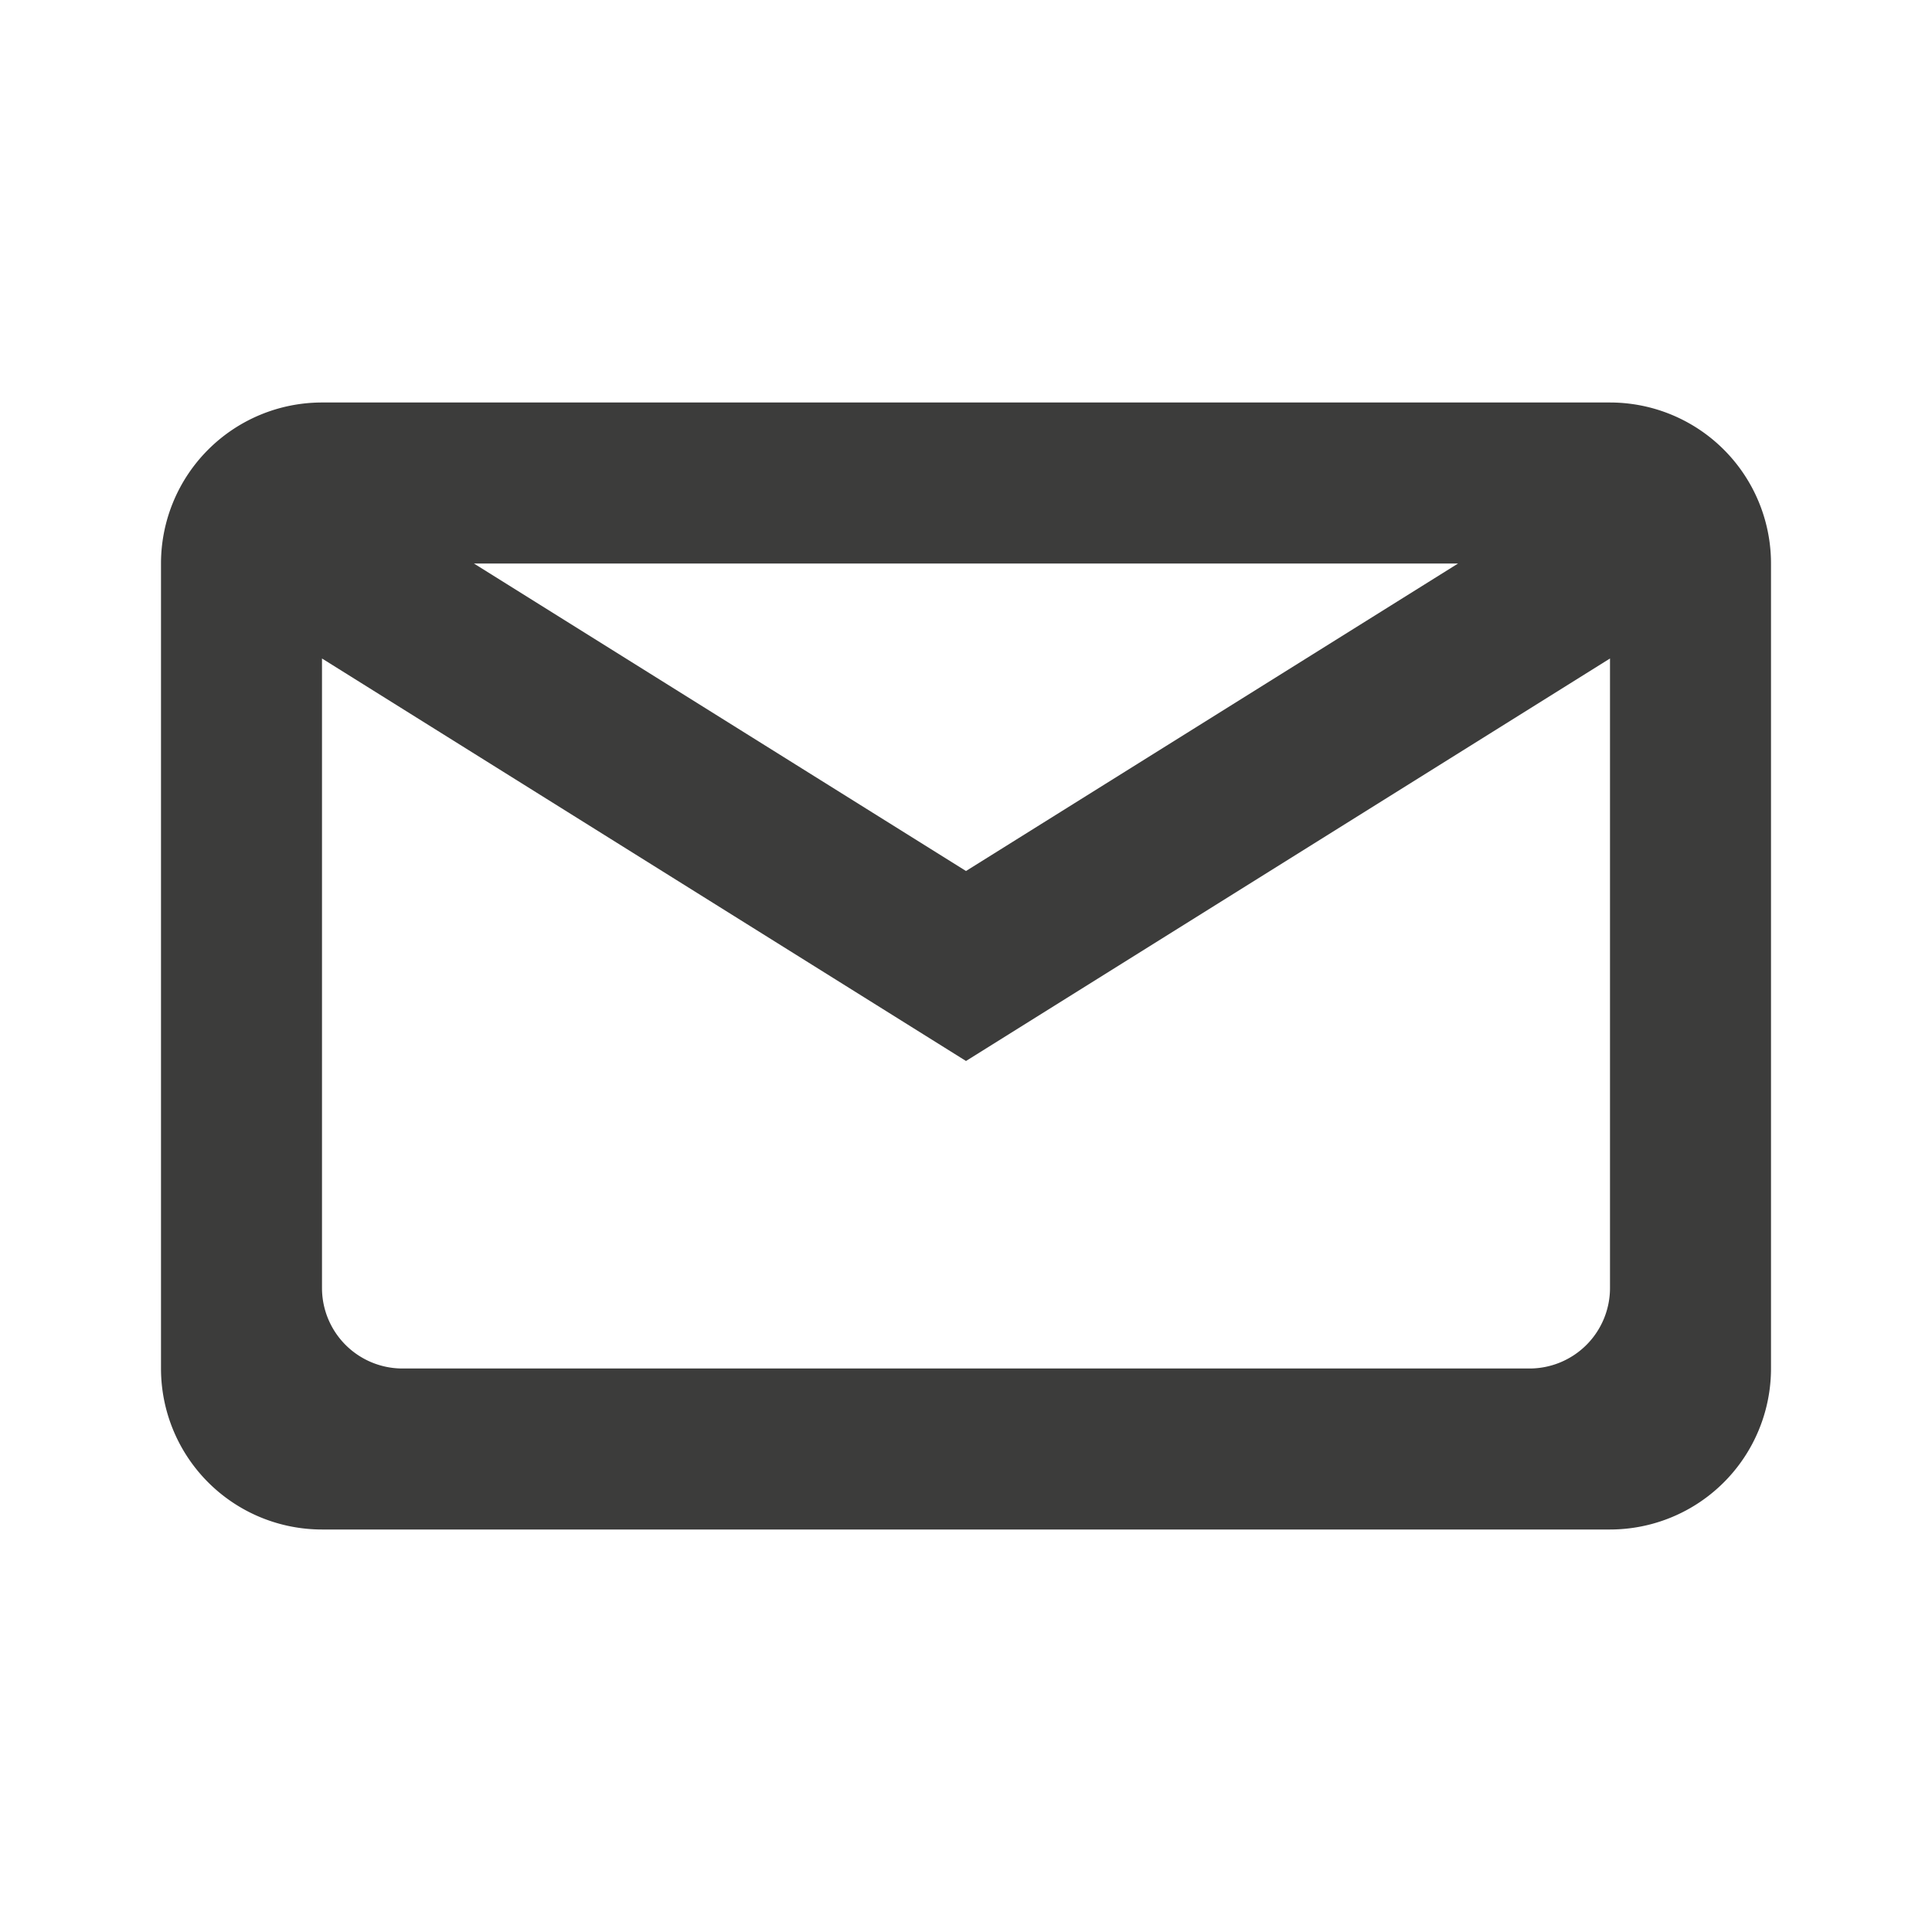 <svg xmlns="http://www.w3.org/2000/svg" xmlns:svgjs="http://svgjs.com/svgjs" xmlns:xlink="http://www.w3.org/1999/xlink" width="288" height="288"><svg xmlns="http://www.w3.org/2000/svg" width="288" height="288" fill="none" viewBox="0 0 24 24"><path fill="#3c3c3b" fill-rule="evenodd" d="M2 7a2 2 0 0 1 2-2h16a2 2 0 0 1 2 2v10a2 2 0 0 1-2 2H4a2 2 0 0 1-2-2V7Zm2 1.18V16a1 1 0 0 0 1 1h14a1 1 0 0 0 1-1V8.18l-8 5-8-5ZM18.113 7H5.887L12 10.82 18.113 7Z" class="color000 svgShape" clip-rule="evenodd"/></svg></svg>